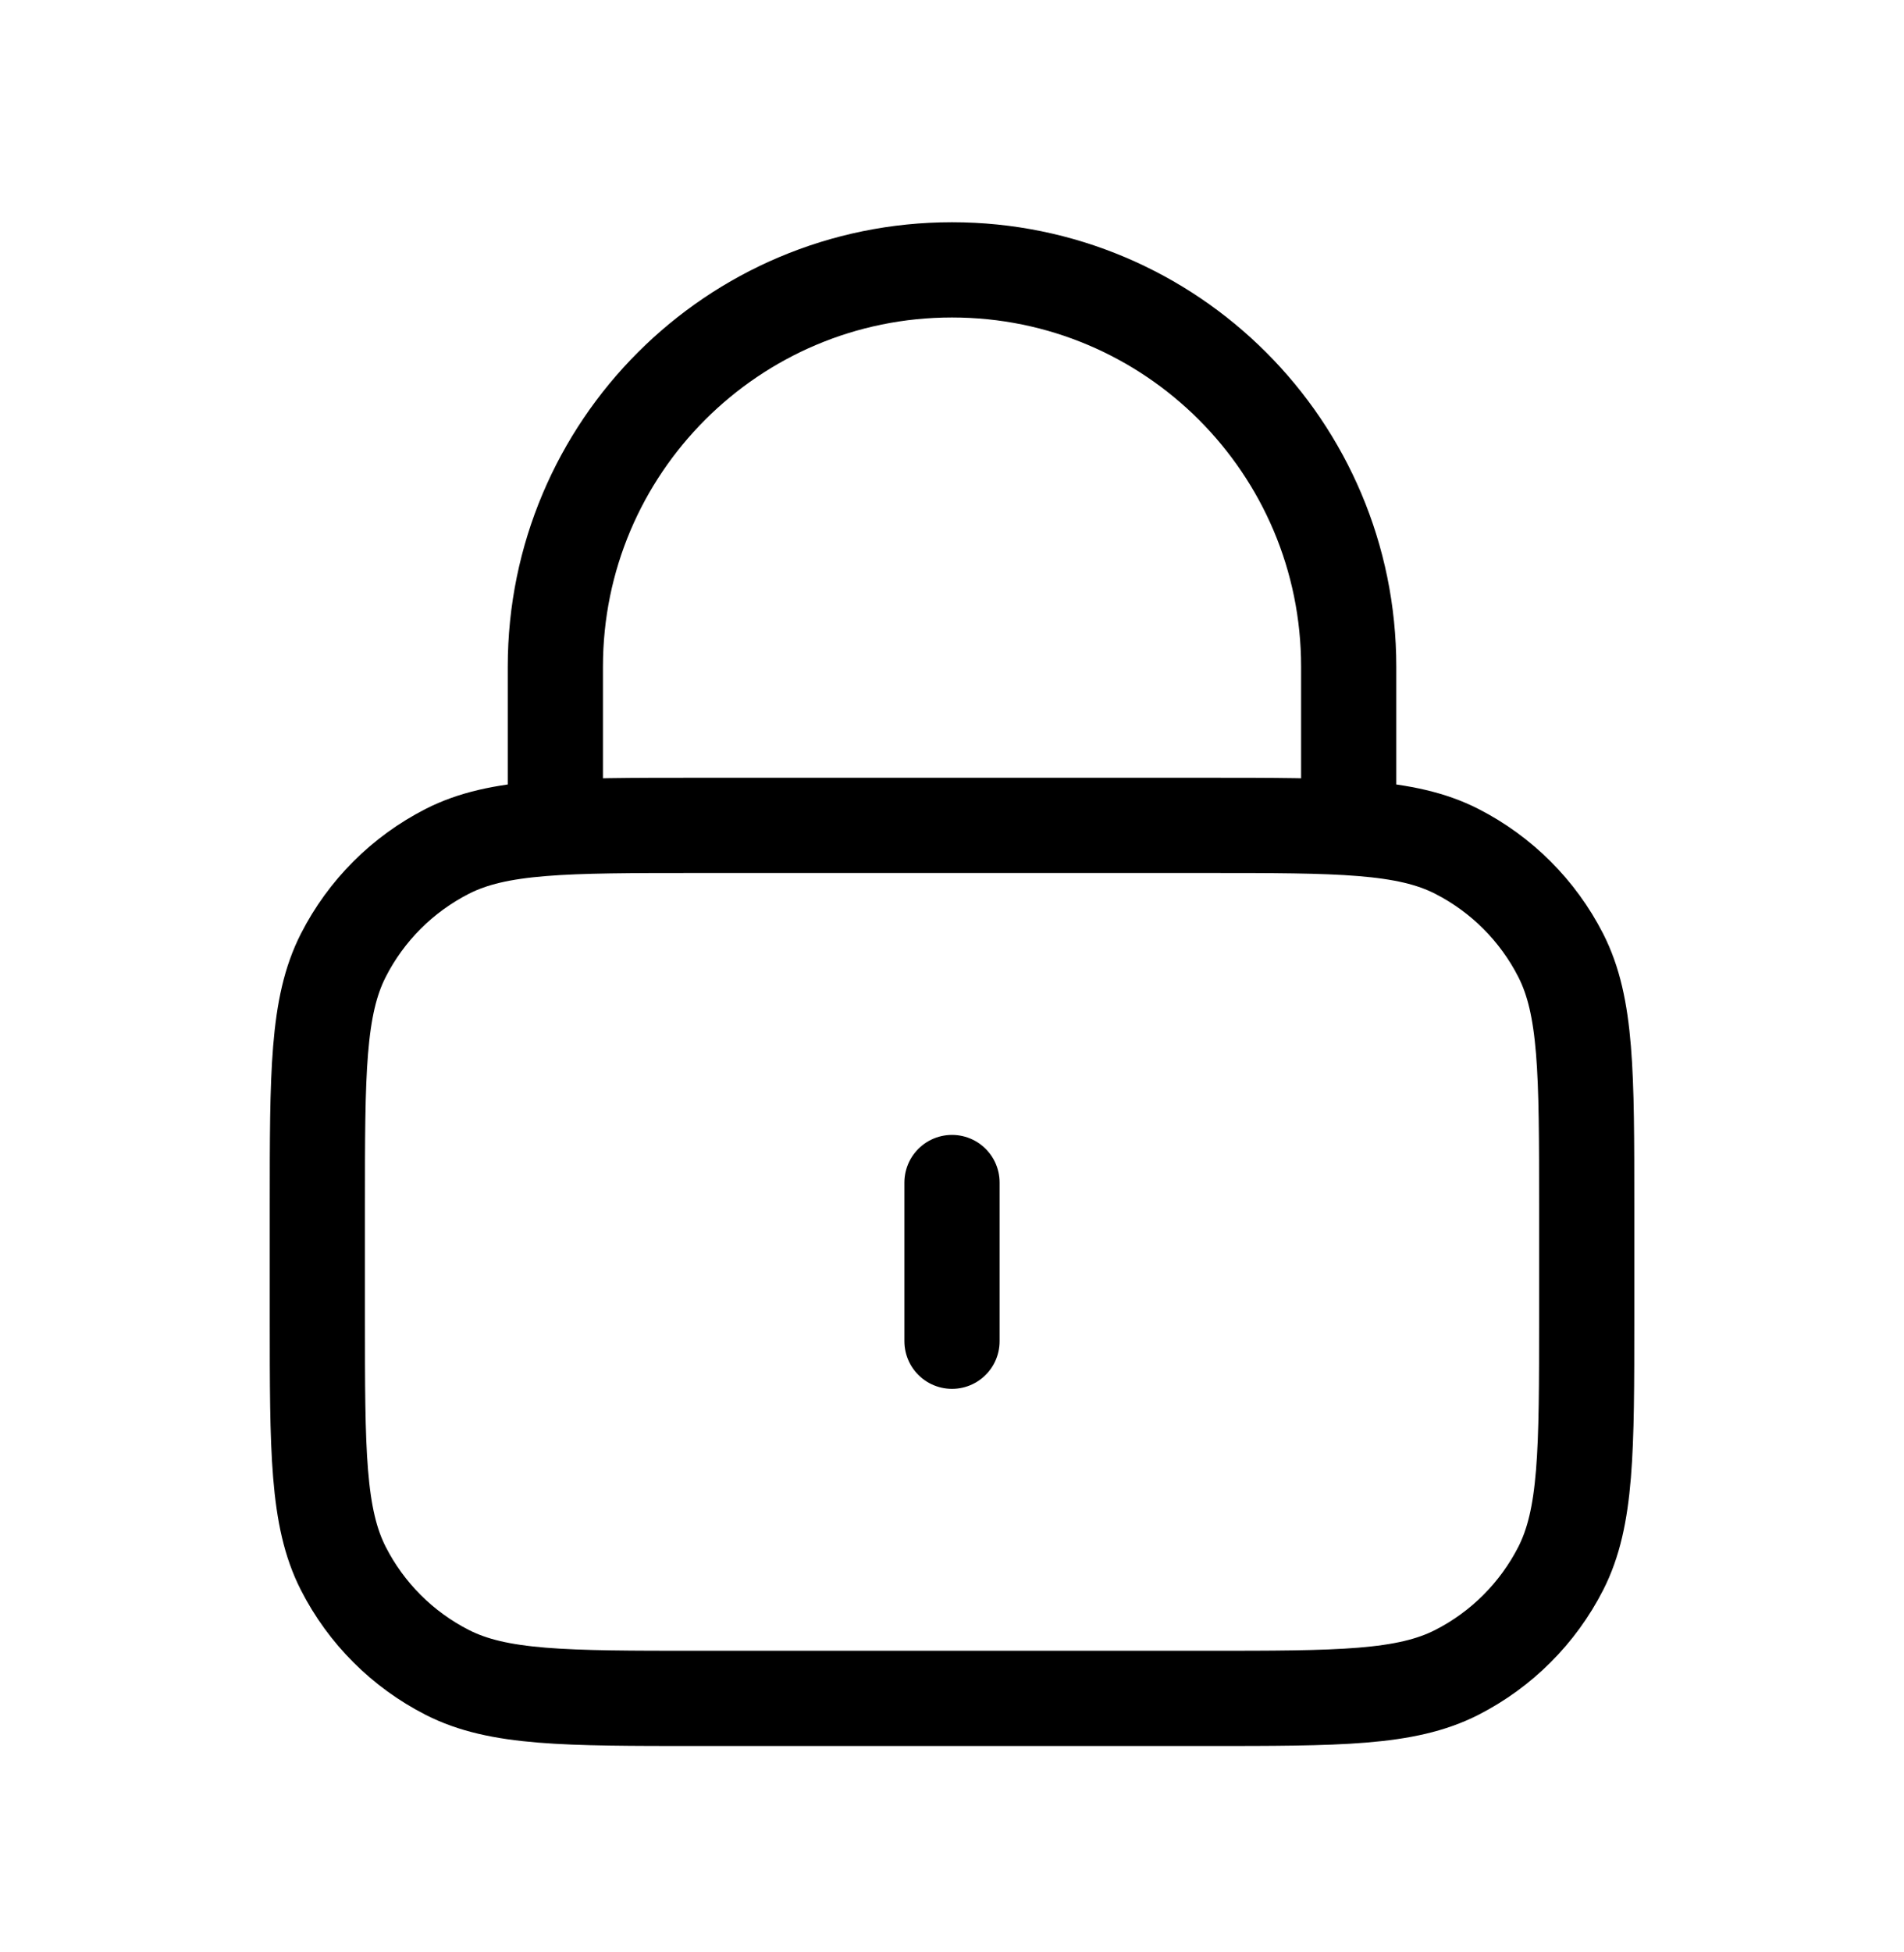 <svg width="40" height="41" viewBox="0 0 40 41" fill="none" xmlns="http://www.w3.org/2000/svg">
<path d="M28.334 17.333V14C28.334 9.397 24.603 5.667 20 5.667C15.398 5.667 11.667 9.397 11.667 14V17.333M20 24.833V28.166M14.667 35.666H25.334C28.134 35.666 29.534 35.666 30.604 35.121C31.544 34.642 32.309 33.877 32.789 32.937C33.334 31.867 33.334 30.467 33.334 27.666V25.333C33.334 22.533 33.334 21.133 32.789 20.063C32.309 19.122 31.544 18.358 30.604 17.878C29.534 17.333 28.134 17.333 25.334 17.333H14.667C11.867 17.333 10.467 17.333 9.397 17.878C8.456 18.358 7.691 19.122 7.212 20.063C6.667 21.133 6.667 22.533 6.667 25.333V27.666C6.667 30.467 6.667 31.867 7.212 32.937C7.691 33.877 8.456 34.642 9.397 35.121C10.467 35.666 11.867 35.666 14.667 35.666Z" stroke="black" stroke-width="2" stroke-linecap="round" stroke-linejoin="round"/>
</svg>
